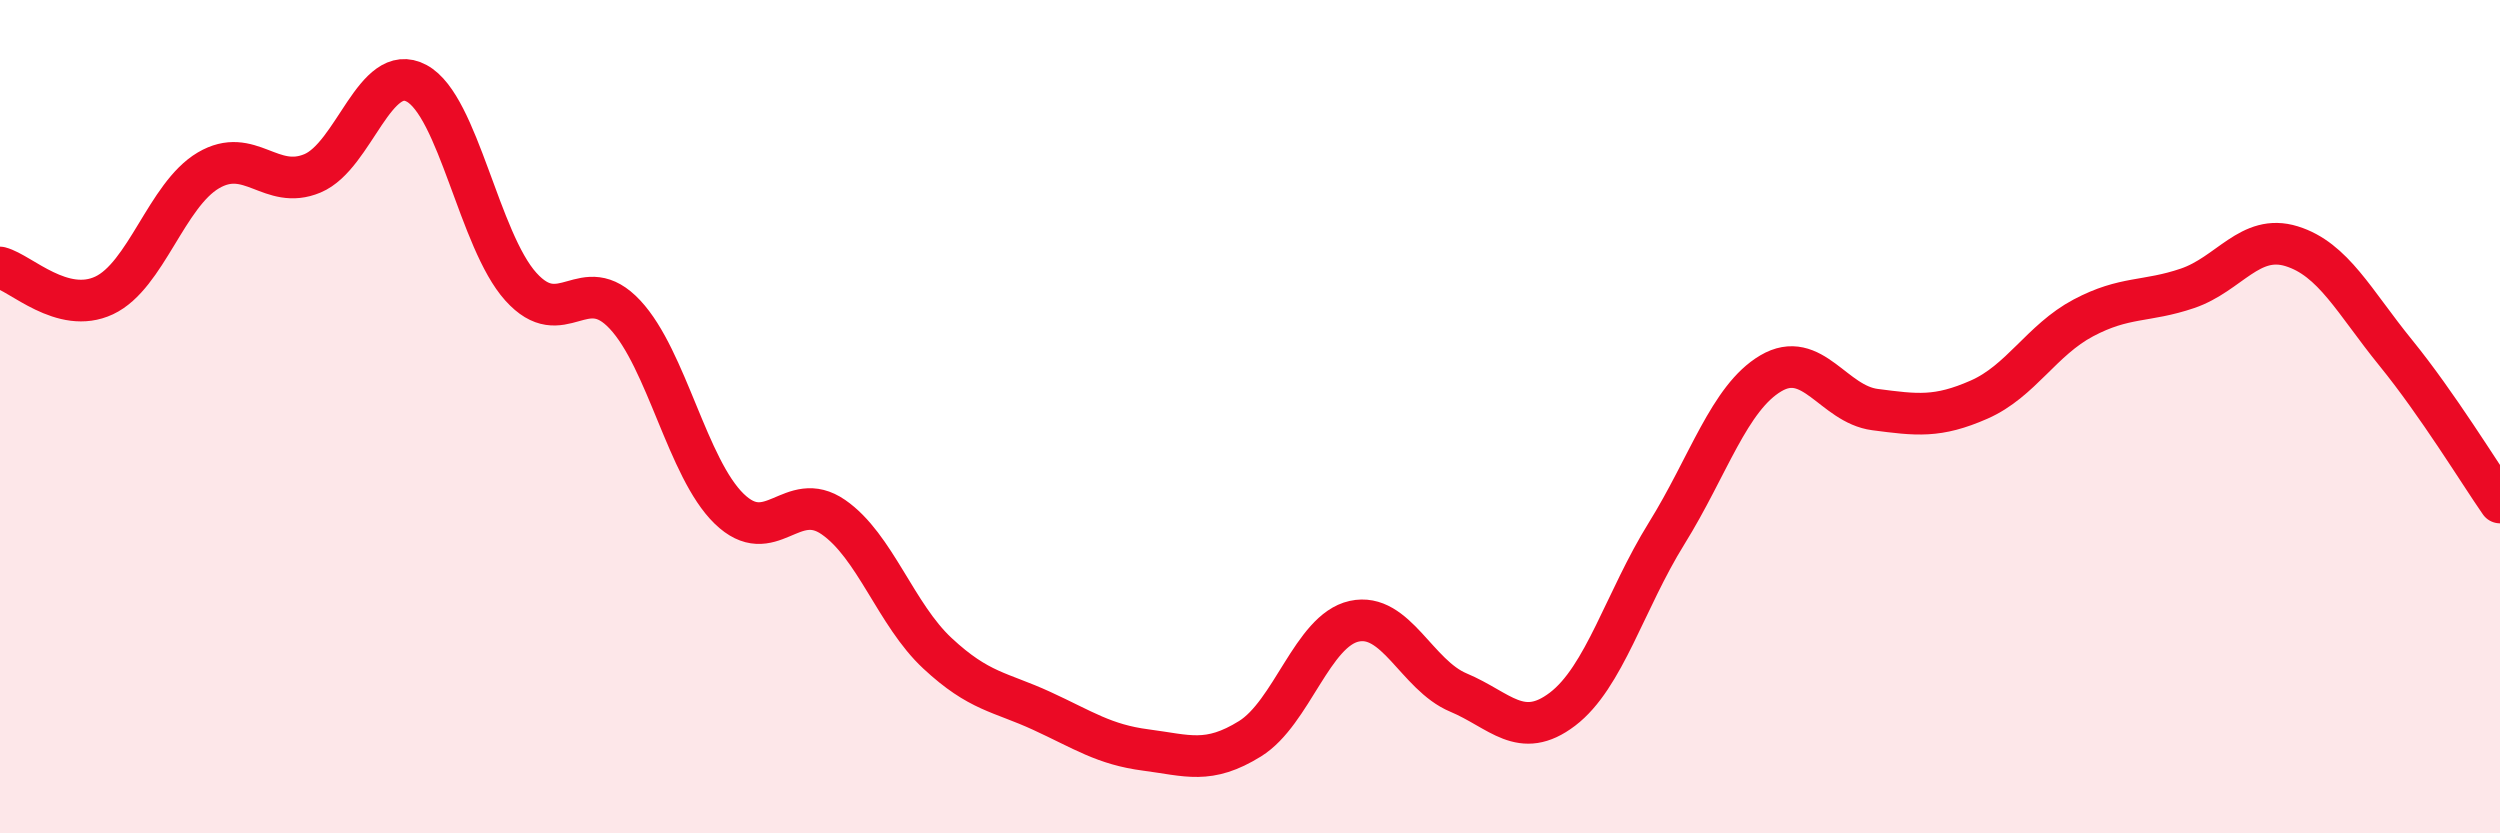 
    <svg width="60" height="20" viewBox="0 0 60 20" xmlns="http://www.w3.org/2000/svg">
      <path
        d="M 0,6.42 C 0.5,6.55 1.5,7.56 2.5,7.09 C 3.5,6.62 4,4.68 5,4.09 C 6,3.5 6.5,4.58 7.5,4.16 C 8.5,3.74 9,1.46 10,2 C 11,2.54 11.5,5.77 12.5,6.88 C 13.5,7.99 14,6.48 15,7.55 C 16,8.62 16.5,11.24 17.5,12.21 C 18.5,13.18 19,11.72 20,12.41 C 21,13.1 21.5,14.75 22.5,15.68 C 23.5,16.61 24,16.6 25,17.06 C 26,17.52 26.5,17.87 27.5,18 C 28.5,18.13 29,18.35 30,17.73 C 31,17.11 31.5,15.13 32.5,14.91 C 33.5,14.69 34,16.2 35,16.62 C 36,17.04 36.5,17.78 37.5,17.02 C 38.5,16.26 39,14.41 40,12.8 C 41,11.19 41.5,9.55 42.5,8.96 C 43.5,8.37 44,9.7 45,9.83 C 46,9.96 46.5,10.03 47.5,9.59 C 48.5,9.15 49,8.16 50,7.63 C 51,7.1 51.5,7.26 52.5,6.92 C 53.5,6.58 54,5.6 55,5.91 C 56,6.22 56.5,7.24 57.5,8.47 C 58.5,9.7 59.5,11.34 60,12.06L60 20L0 20Z"
        fill="#EB0A25"
        opacity="0.1"
        stroke-linecap="round"
        stroke-linejoin="round"
      />
      <path
        d="M 0,6.42 C 0.5,6.55 1.5,7.56 2.5,7.09 C 3.5,6.62 4,4.68 5,4.09 C 6,3.5 6.5,4.58 7.5,4.16 C 8.5,3.74 9,1.46 10,2 C 11,2.54 11.5,5.77 12.5,6.88 C 13.5,7.99 14,6.48 15,7.55 C 16,8.62 16.5,11.24 17.5,12.21 C 18.5,13.18 19,11.72 20,12.41 C 21,13.1 21.5,14.75 22.5,15.68 C 23.5,16.61 24,16.6 25,17.06 C 26,17.52 26.5,17.87 27.5,18 C 28.5,18.13 29,18.35 30,17.73 C 31,17.11 31.5,15.13 32.5,14.91 C 33.5,14.69 34,16.2 35,16.62 C 36,17.04 36.5,17.78 37.5,17.02 C 38.5,16.26 39,14.41 40,12.8 C 41,11.19 41.5,9.55 42.5,8.96 C 43.5,8.37 44,9.7 45,9.83 C 46,9.96 46.5,10.03 47.5,9.59 C 48.5,9.15 49,8.16 50,7.63 C 51,7.1 51.5,7.26 52.5,6.92 C 53.5,6.58 54,5.6 55,5.91 C 56,6.22 56.5,7.24 57.5,8.47 C 58.5,9.7 59.5,11.34 60,12.06"
        stroke="#EB0A25"
        stroke-width="1"
        fill="none"
        stroke-linecap="round"
        stroke-linejoin="round"
      />
    </svg>
  